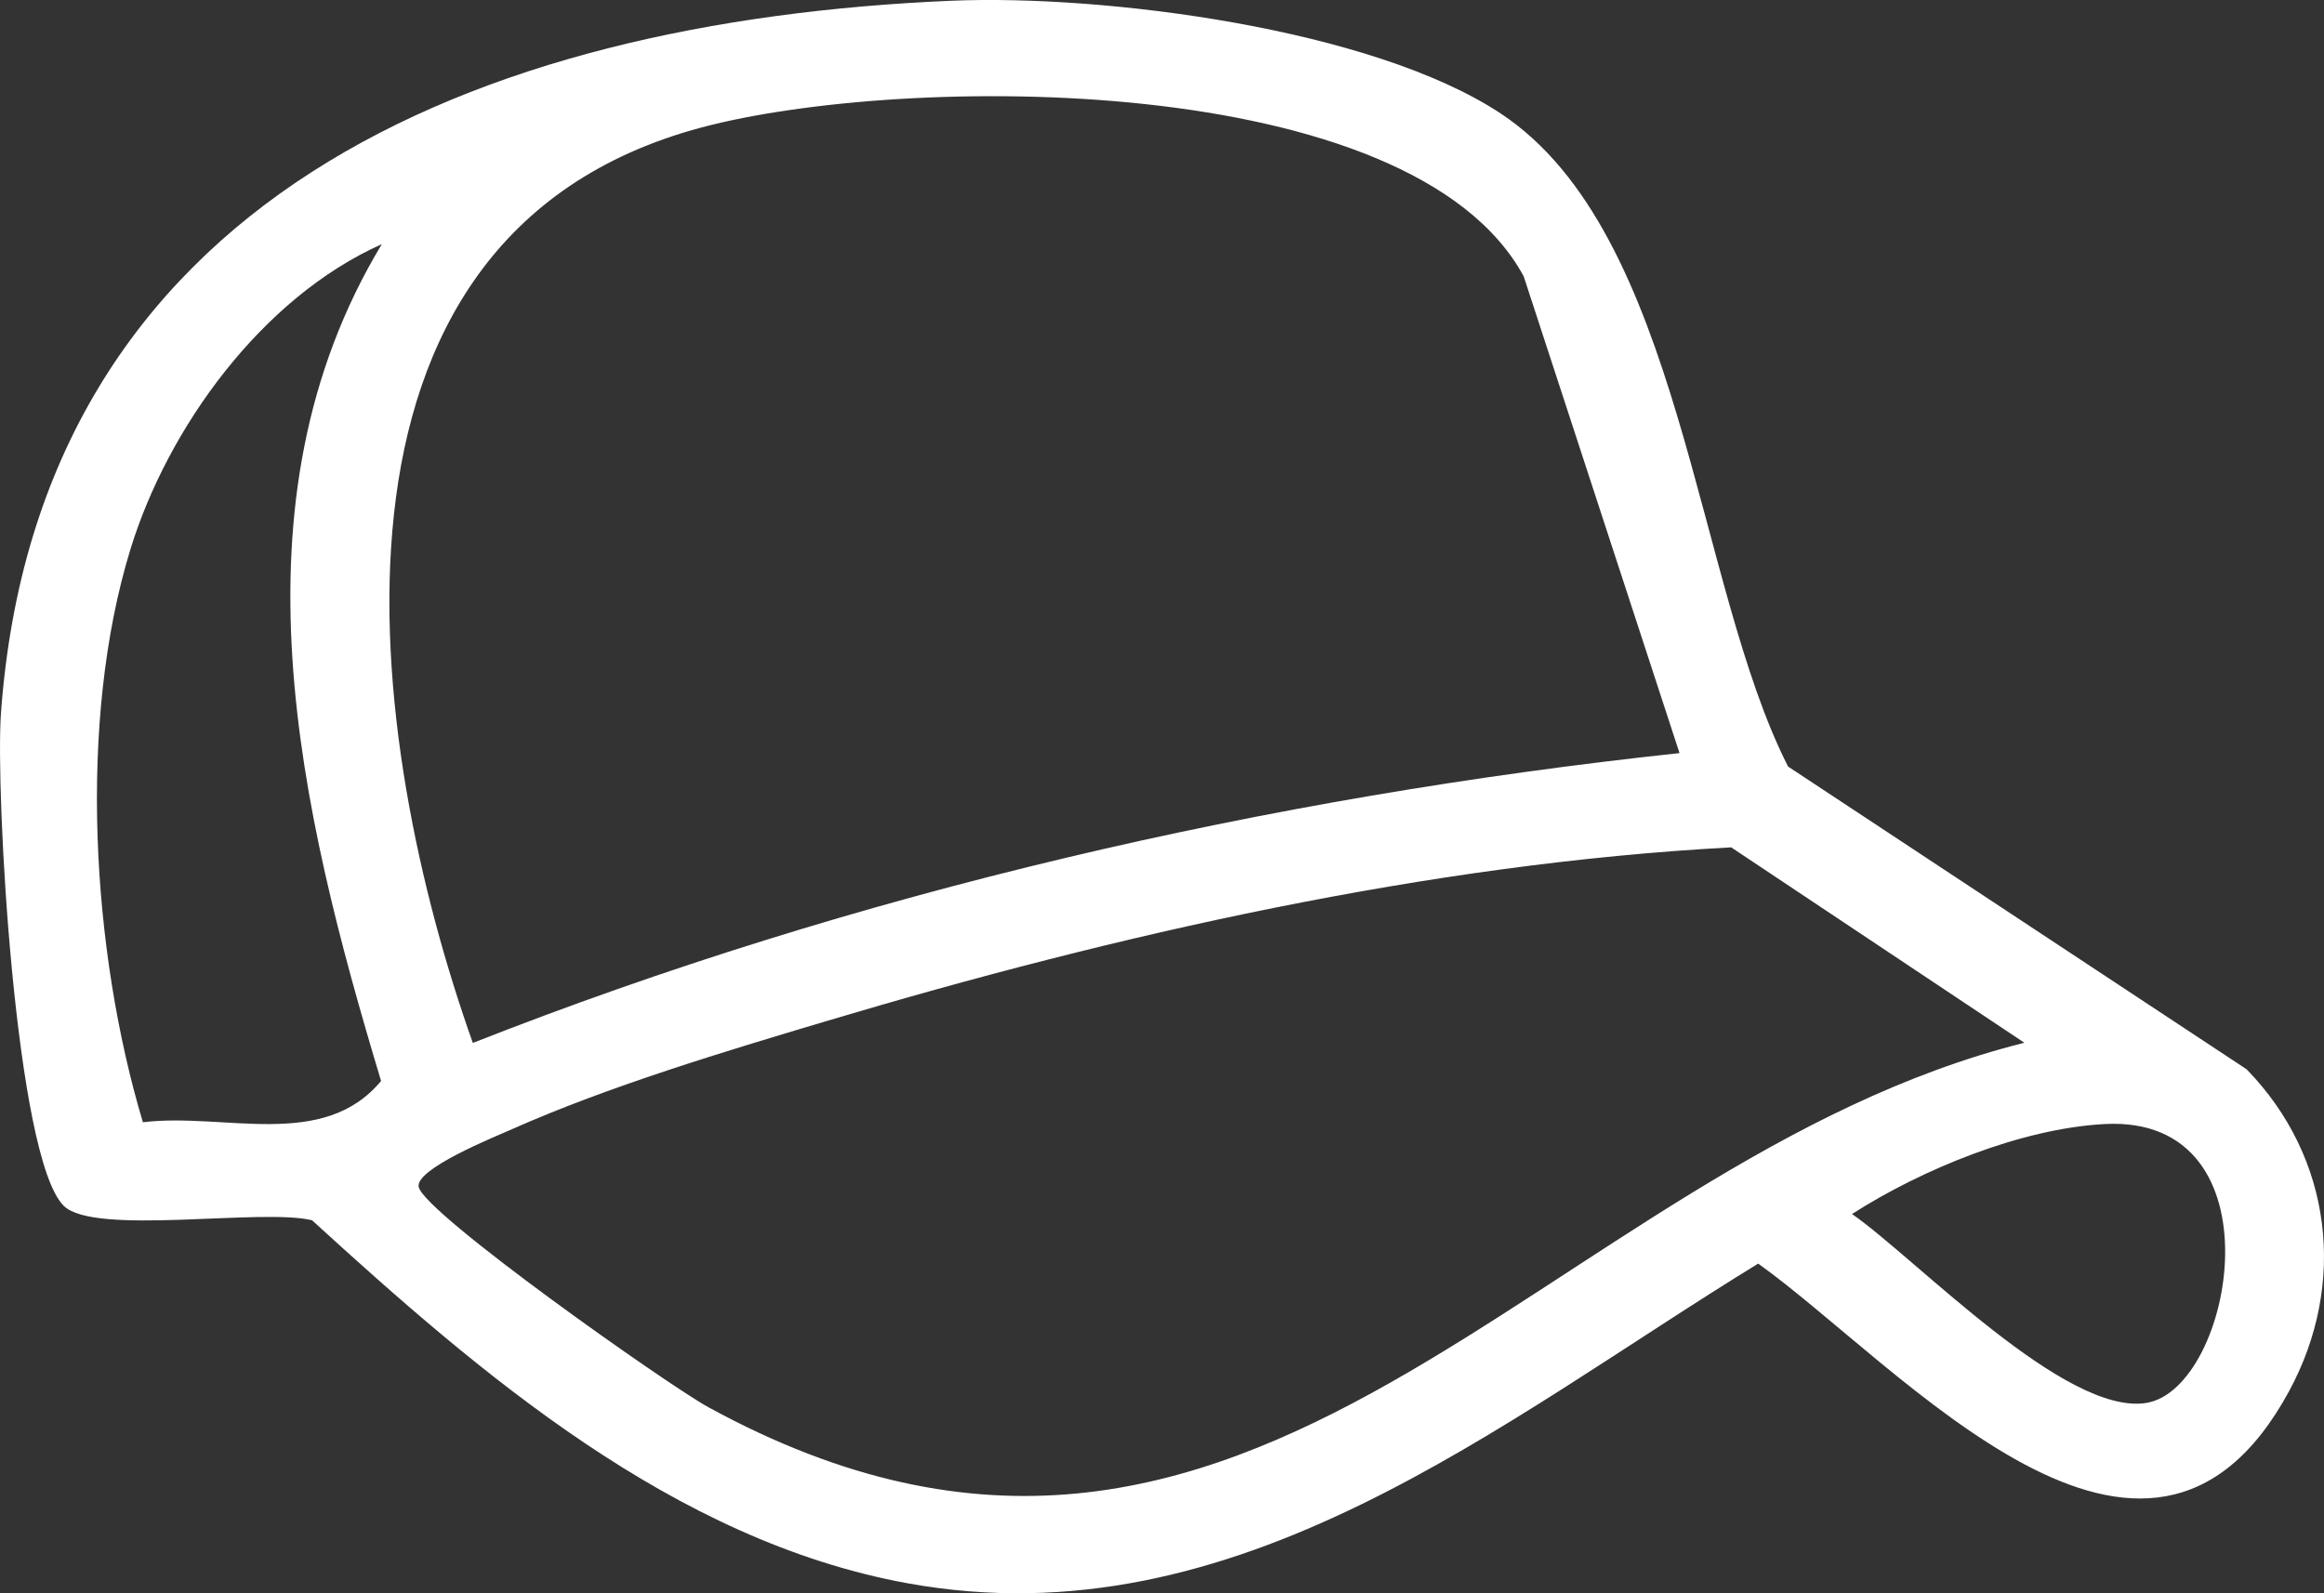 <svg width="35" height="24" viewBox="0 0 35 24" fill="none" xmlns="http://www.w3.org/2000/svg">
<rect x="0" y="0" width="35" height="24" fill="#333333" stroke="none"/>
<path d="M14.333 0.011C16.633 -0.085 20.67 0.429 22.606 1.713C25.328 3.519 25.525 8.789 26.929 11.547L33.834 16.107C35.13 17.436 35.349 19.342 34.474 20.956C32.334 24.905 28.624 20.57 26.479 19.034C22.598 21.413 18.633 24.749 13.671 23.85C10.142 23.209 7.22 20.683 4.699 18.381C3.94 18.196 1.419 18.619 0.96 18.164C0.229 17.44 -0.07 11.921 0.014 10.751C0.57 3.003 7.176 0.314 14.333 0.011ZM25.294 11.344L22.947 4.162C21.255 1.043 13.587 1.114 10.565 1.92C4.404 3.564 5.522 11.217 7.121 15.71C12.902 13.435 19.081 12.009 25.295 11.344H25.294ZM5.752 3.677C3.937 4.486 2.523 6.453 1.964 8.275C1.167 10.872 1.379 14.325 2.152 16.905C3.378 16.755 4.865 17.335 5.739 16.283C4.515 12.217 3.397 7.574 5.752 3.675V3.677ZM30.487 15.707L26.072 12.764C21.518 13.009 16.809 14.078 12.45 15.38C10.92 15.836 9.158 16.366 7.712 17.009C7.436 17.131 6.244 17.612 6.306 17.881C6.399 18.283 10.057 20.863 10.671 21.199C18.91 25.7 23.215 17.532 30.489 15.707H30.487ZM31.693 16.932C30.43 17.001 28.939 17.617 27.892 18.287C28.864 18.965 31.104 21.329 32.324 21.133C33.642 20.919 34.382 16.787 31.693 16.932Z" fill="white"/>
</svg>
